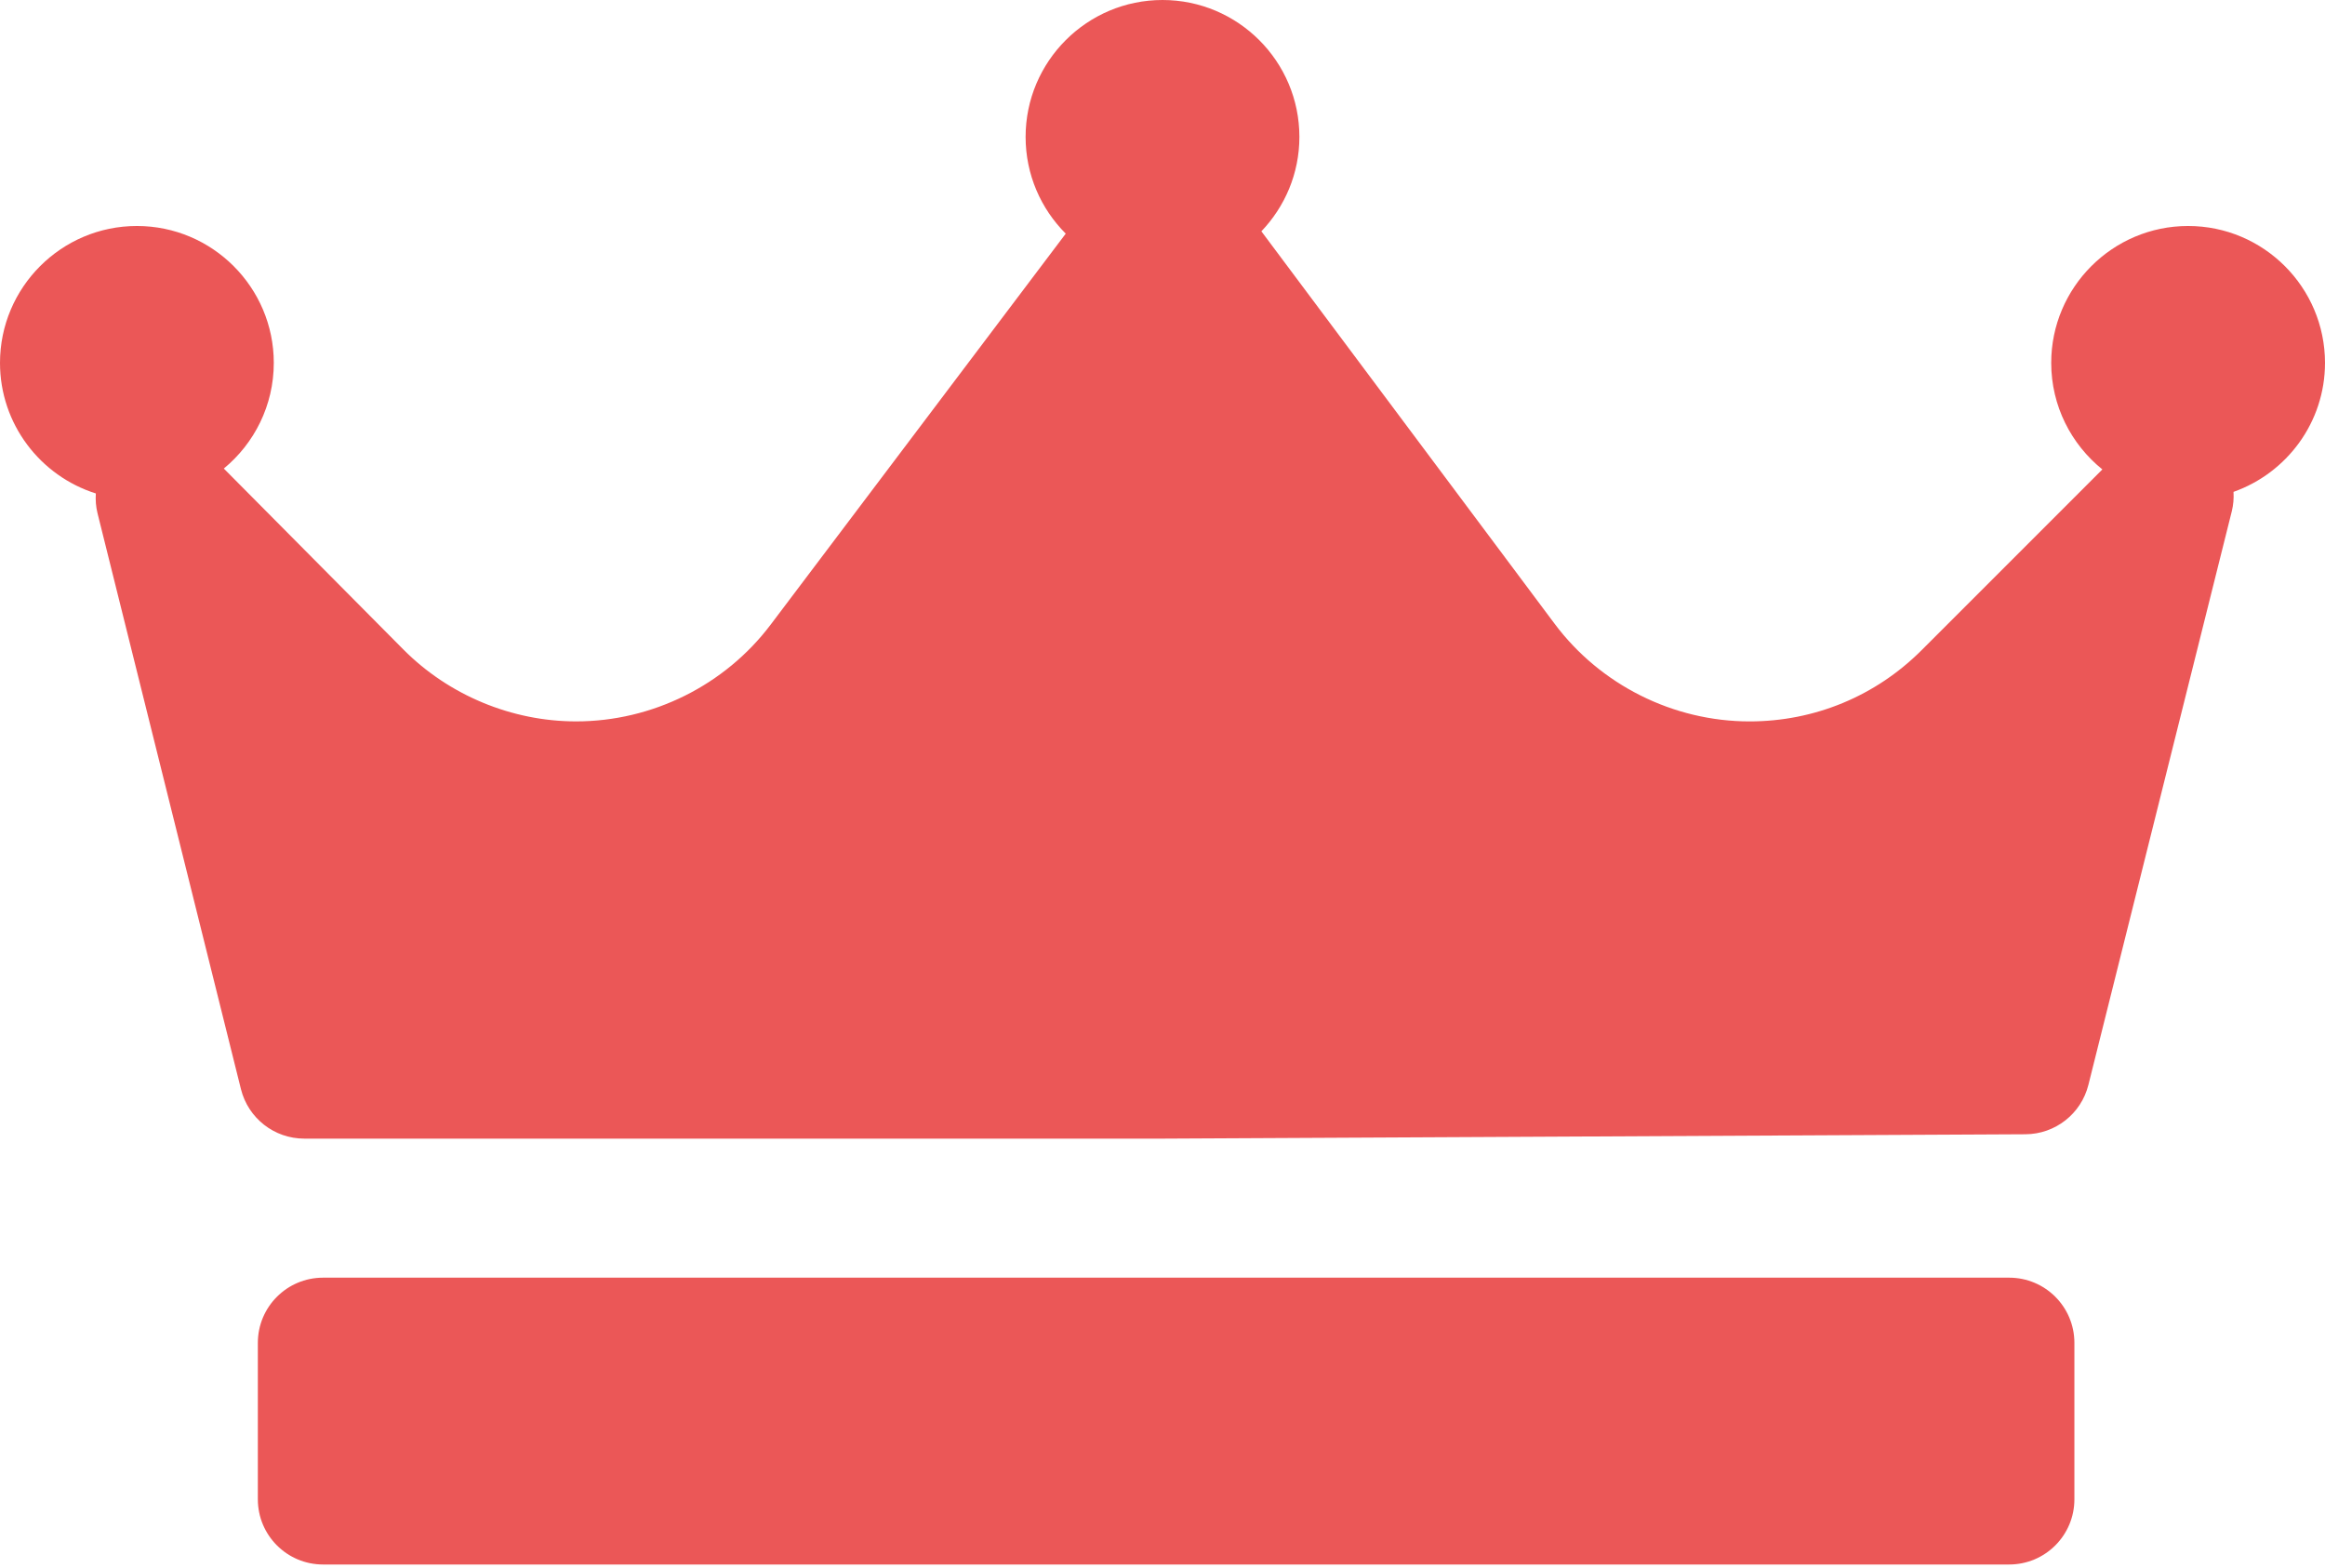 <?xml version="1.0" encoding="UTF-8"?> <svg xmlns="http://www.w3.org/2000/svg" width="132" height="89" viewBox="0 0 132 89" fill="none"> <path d="M126.806 27.925C126.827 28.288 126.8 28.658 126.709 29.025L118.567 61.593C118.156 63.234 116.686 64.387 114.995 64.396L66.143 64.643C66.136 64.643 66.13 64.643 66.124 64.643H17.271C15.572 64.643 14.091 63.485 13.68 61.836L5.538 29.145C5.444 28.768 5.417 28.388 5.441 28.015C2.291 27.023 0 24.075 0 20.602C0 16.316 3.486 12.83 7.772 12.83C12.058 12.83 15.544 16.316 15.544 20.602C15.544 23.015 14.438 25.175 12.707 26.601L22.9 36.872C25.477 39.468 29.052 40.956 32.709 40.956C37.034 40.956 41.157 38.903 43.754 35.462L60.507 13.264C59.099 11.858 58.228 9.915 58.228 7.772C58.228 3.486 61.714 0 66 0C70.286 0 73.772 3.486 73.772 7.772C73.772 9.85 72.947 11.737 71.613 13.133C71.618 13.139 71.623 13.144 71.627 13.15L88.259 35.409C90.855 38.883 94.993 40.957 99.33 40.957C103.021 40.957 106.492 39.52 109.102 36.909L119.36 26.651C117.592 25.225 116.456 23.045 116.456 20.602C116.456 16.316 119.942 12.83 124.228 12.83C128.514 12.83 132 16.316 132 20.602C132 23.983 129.826 26.858 126.806 27.925ZM117.772 76.239C117.772 74.195 116.115 72.538 114.071 72.538H18.34C16.296 72.538 14.639 74.195 14.639 76.239V85.121C14.639 87.165 16.296 88.822 18.34 88.822H114.071C116.115 88.822 117.772 87.165 117.772 85.121V76.239Z" fill="#EB5757"></path> </svg> 